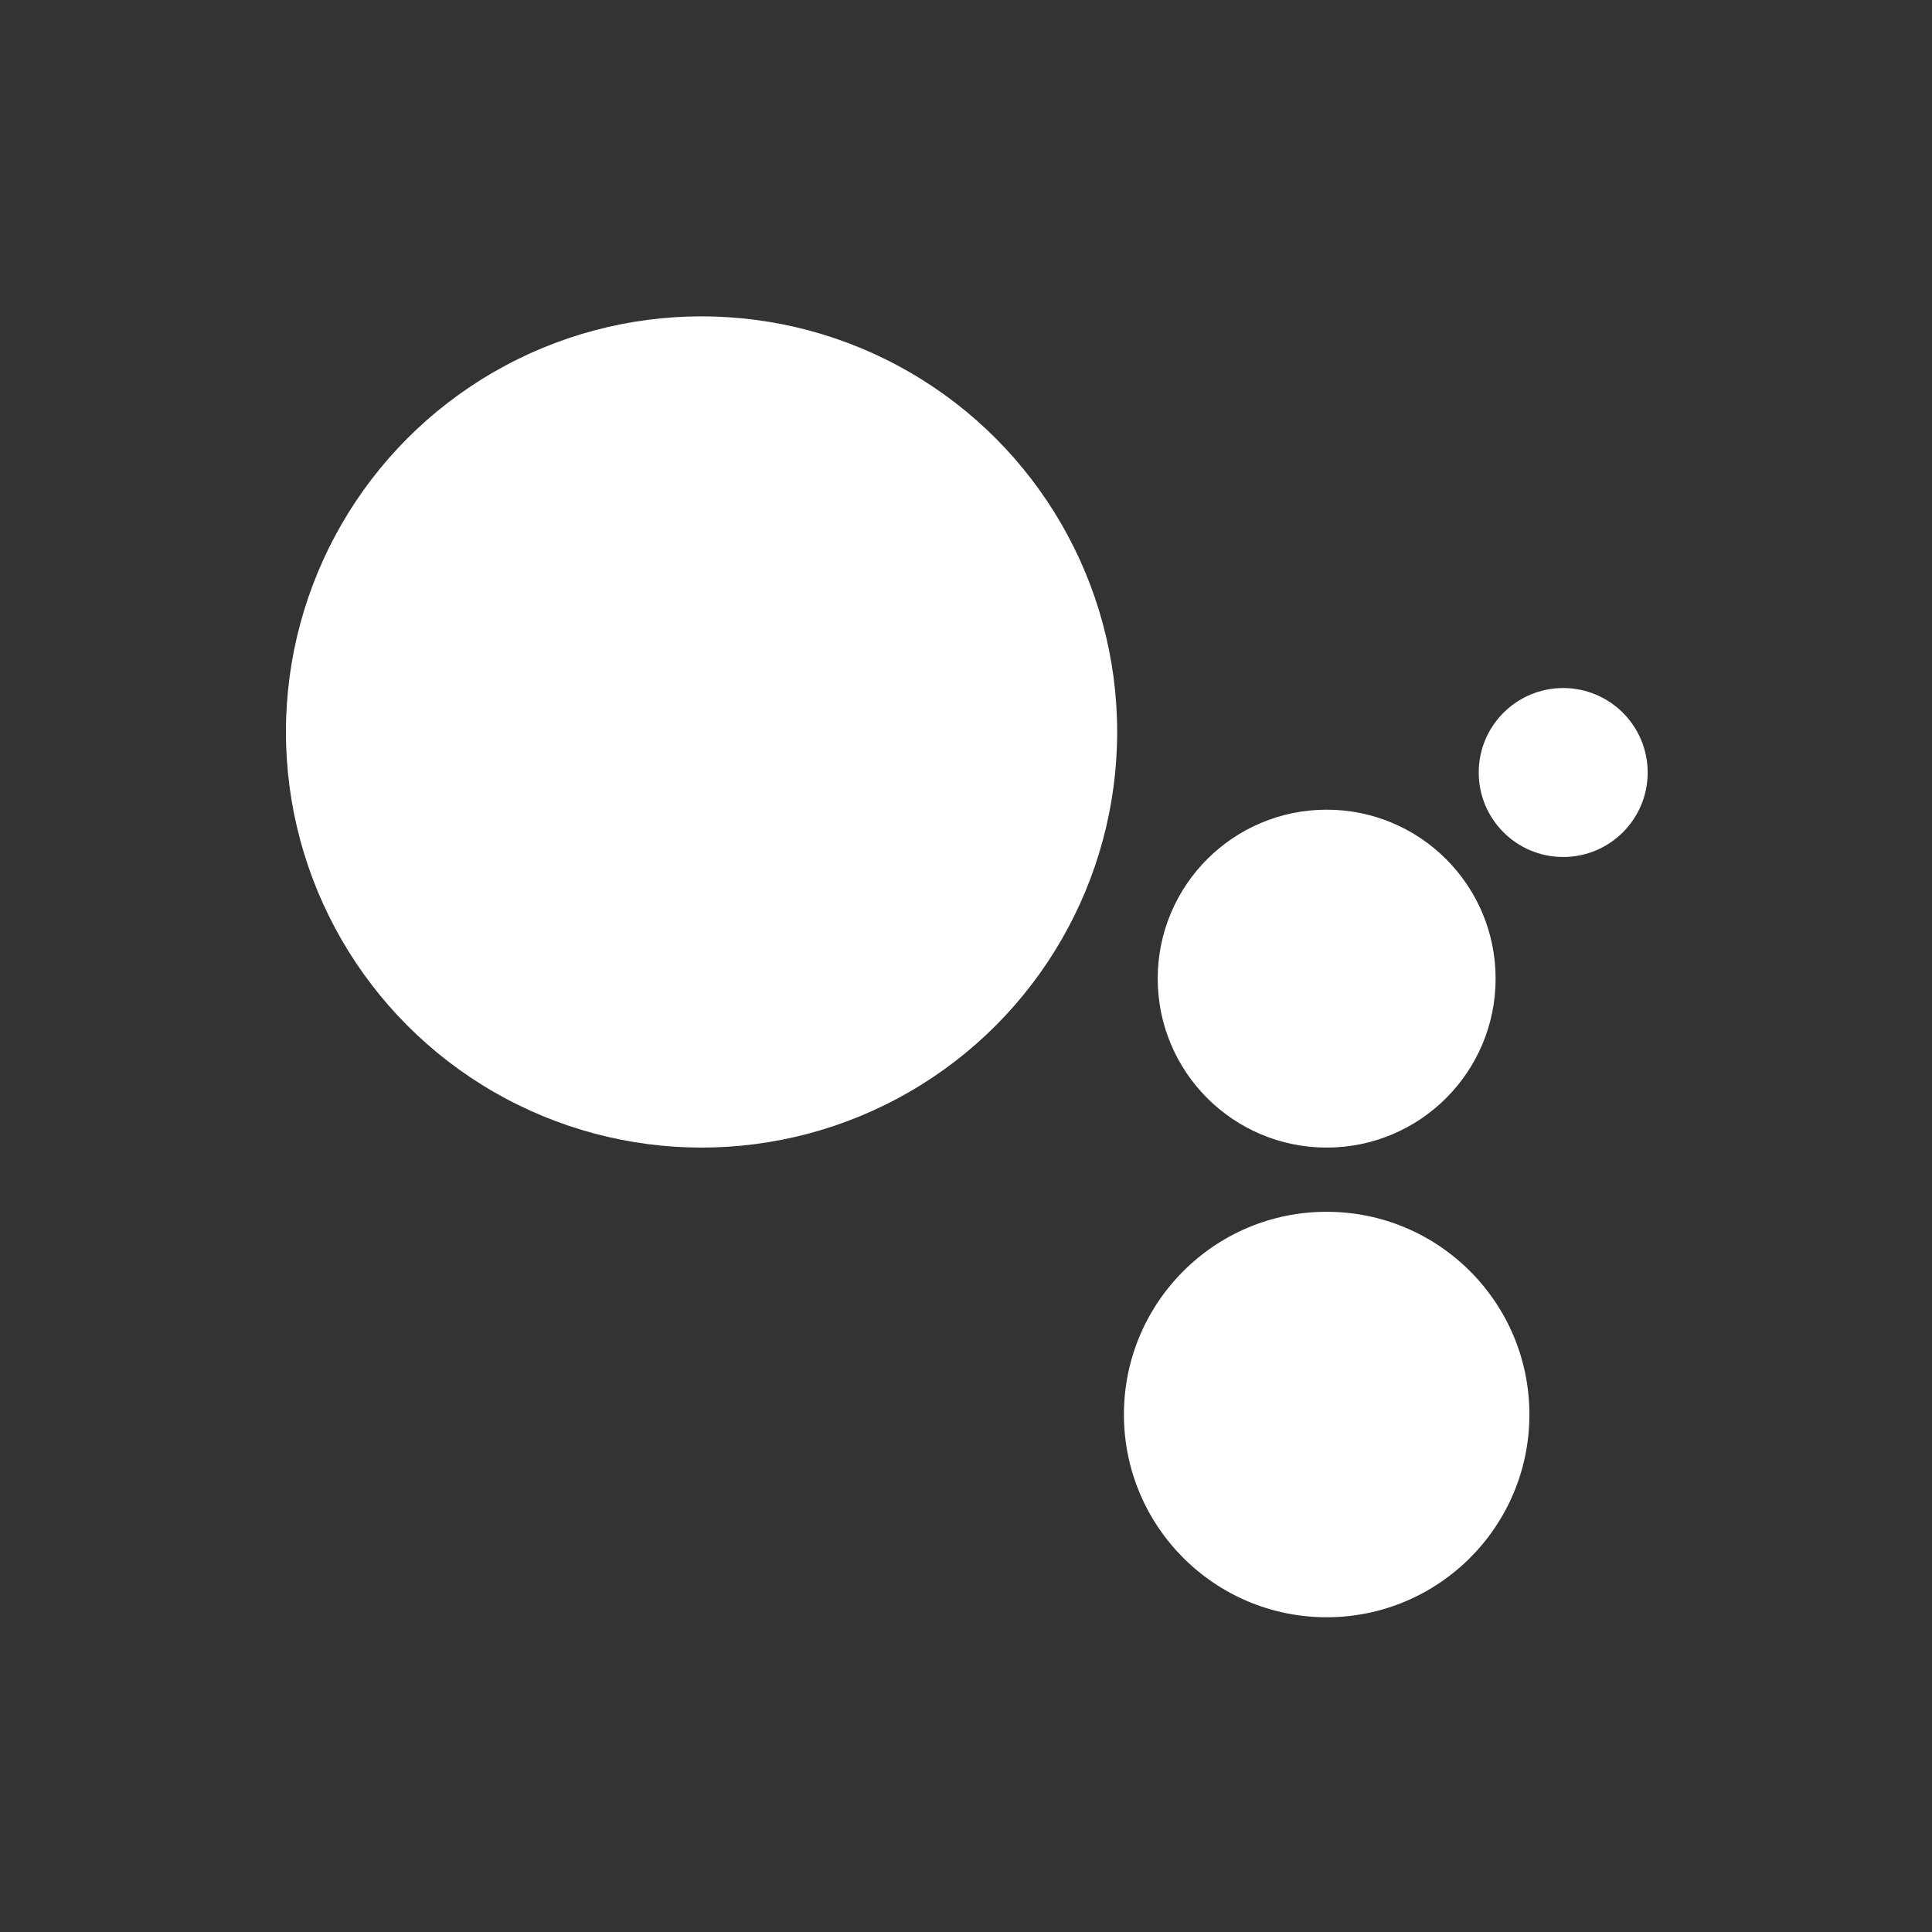 <?xml version="1.0" encoding="UTF-8" standalone="no"?>
<!DOCTYPE svg PUBLIC "-//W3C//DTD SVG 1.1//EN" "http://www.w3.org/Graphics/SVG/1.1/DTD/svg11.dtd">
<svg width="100%" height="100%" viewBox="0 0 77 77" version="1.1" xmlns="http://www.w3.org/2000/svg" xmlns:xlink="http://www.w3.org/1999/xlink" xml:space="preserve" xmlns:serif="http://www.serif.com/" style="fill-rule:evenodd;clip-rule:evenodd;stroke-linejoin:round;stroke-miterlimit:2;">
    <rect x="0" y="0" width="77" height="77" fill="#333333" stroke="none"/>
    <g id="assistant" transform="matrix(0.106,0,0,0.106,11.396,11.396)">
        <circle cx="156.268" cy="167.705" r="156.268" style="fill:white;"/>
        <path d="M512,182.95C512,200.494 497.776,214.712 480.238,214.712C462.7,214.712 448.476,200.494 448.476,182.95C448.476,165.407 462.7,151.188 480.238,151.188C497.776,151.188 512,165.407 512,182.95Z" style="fill:white;fill-rule:nonzero;"/>
        <path d="M454.829,260.449C454.829,295.53 426.391,323.971 391.306,323.971C356.218,323.971 327.782,295.53 327.782,260.449C327.782,225.366 356.219,196.925 391.306,196.925C426.392,196.925 454.829,225.367 454.829,260.449Z" style="fill:white;fill-rule:nonzero;"/>
        <path d="M467.533,424.339C467.533,466.439 433.409,500.564 391.305,500.564C349.201,500.564 315.076,466.439 315.076,424.339C315.076,382.241 349.2,348.112 391.305,348.112C433.409,348.112 467.533,382.241 467.533,424.339Z" style="fill:white;fill-rule:nonzero;"/>
    </g>
</svg>
